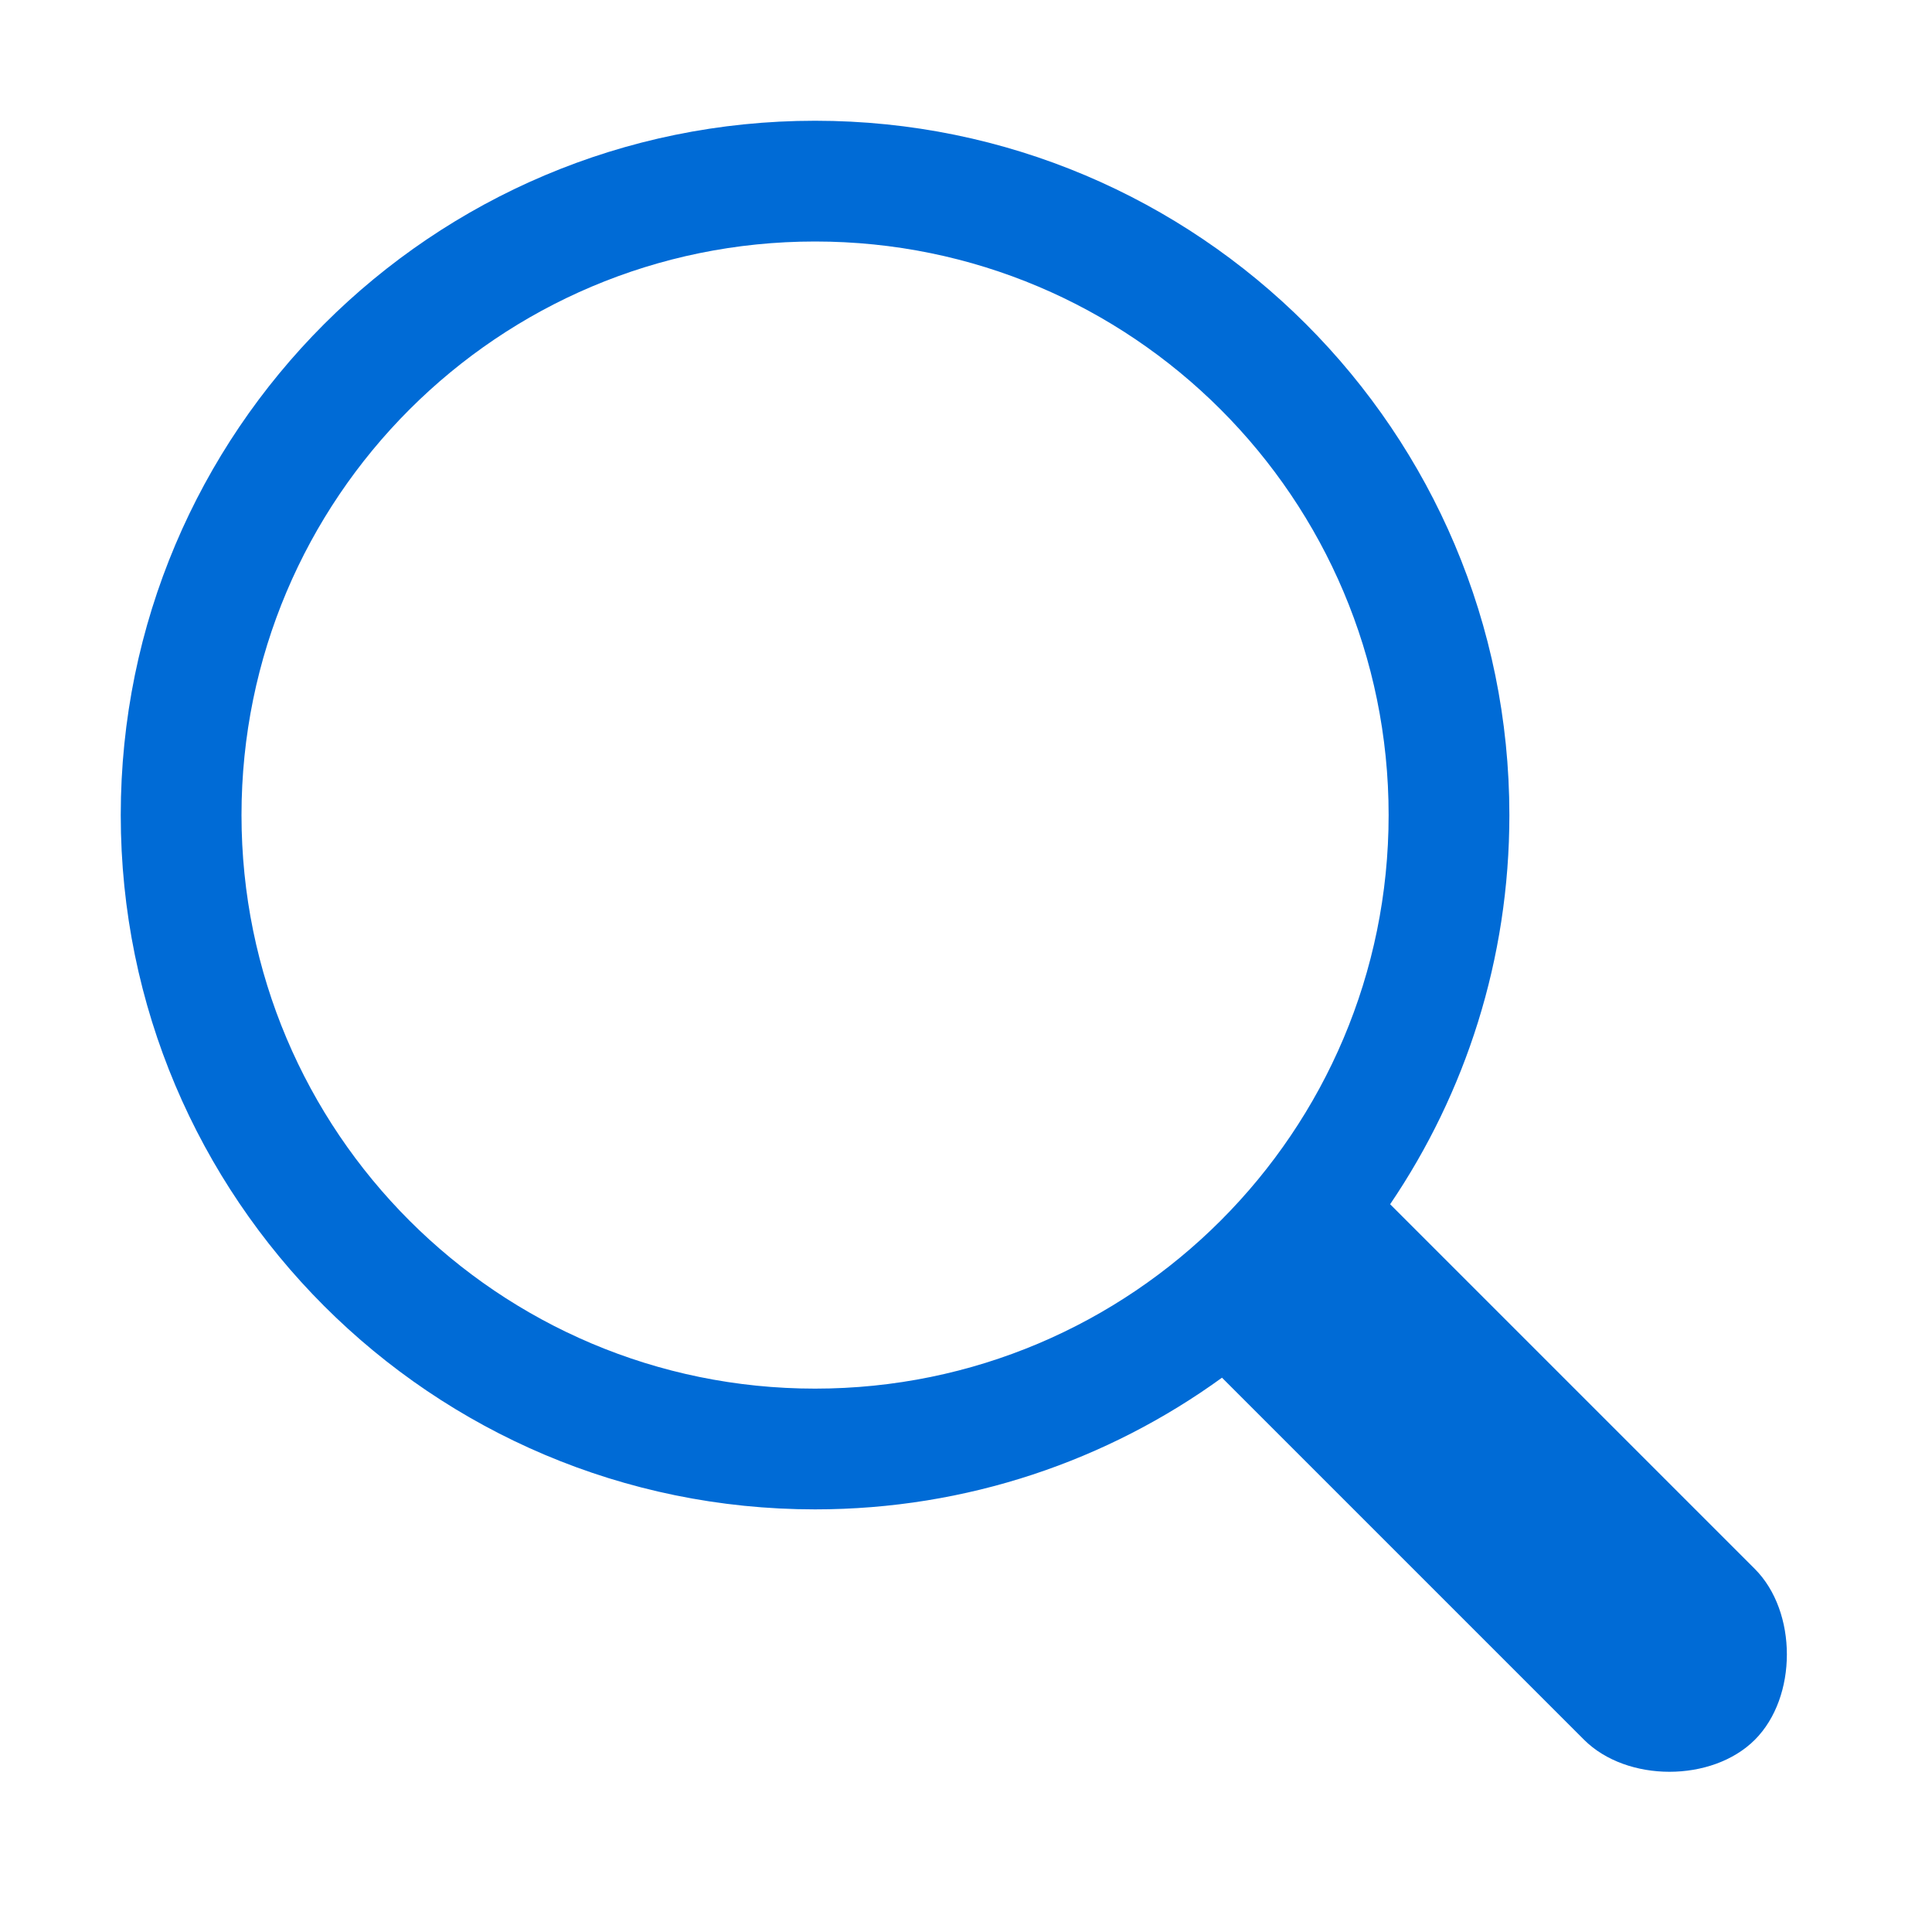 <?xml version="1.0" encoding="UTF-8"?>
<svg width="32px" height="32px" viewBox="0 0 32 32" version="1.1" xmlns="http://www.w3.org/2000/svg" xmlns:xlink="http://www.w3.org/1999/xlink">
    <!-- Generator: Sketch 58 (84663) - https://sketch.com -->
    <title>Icons/magnifier</title>
    <desc>Created with Sketch.</desc>
    <g id="Icons/magnifier" stroke="none" stroke-width="1" fill="none" fill-rule="evenodd">
        <path d="M13.5,2 C19.851,2 25,7.149 25,13.5 C25,15.889 24.272,18.107 23.025,19.946 L29.066,25.987 C29.773,26.695 29.773,28.109 29.066,28.816 C28.359,29.523 26.945,29.523 26.237,28.816 L26.237,28.816 L20.24,22.819 C18.346,24.191 16.018,25 13.5,25 C7.149,25 2,19.851 2,13.5 C2,7.149 7.149,2 13.5,2 Z M13.5,4 C8.253,4 4,8.253 4,13.5 C4,18.747 8.253,23 13.5,23 C18.747,23 23,18.747 23,13.5 C23,8.253 18.747,4 13.5,4 Z" id="Combined-Shape" fill="#006BD6"></path>
    </g>
</svg>